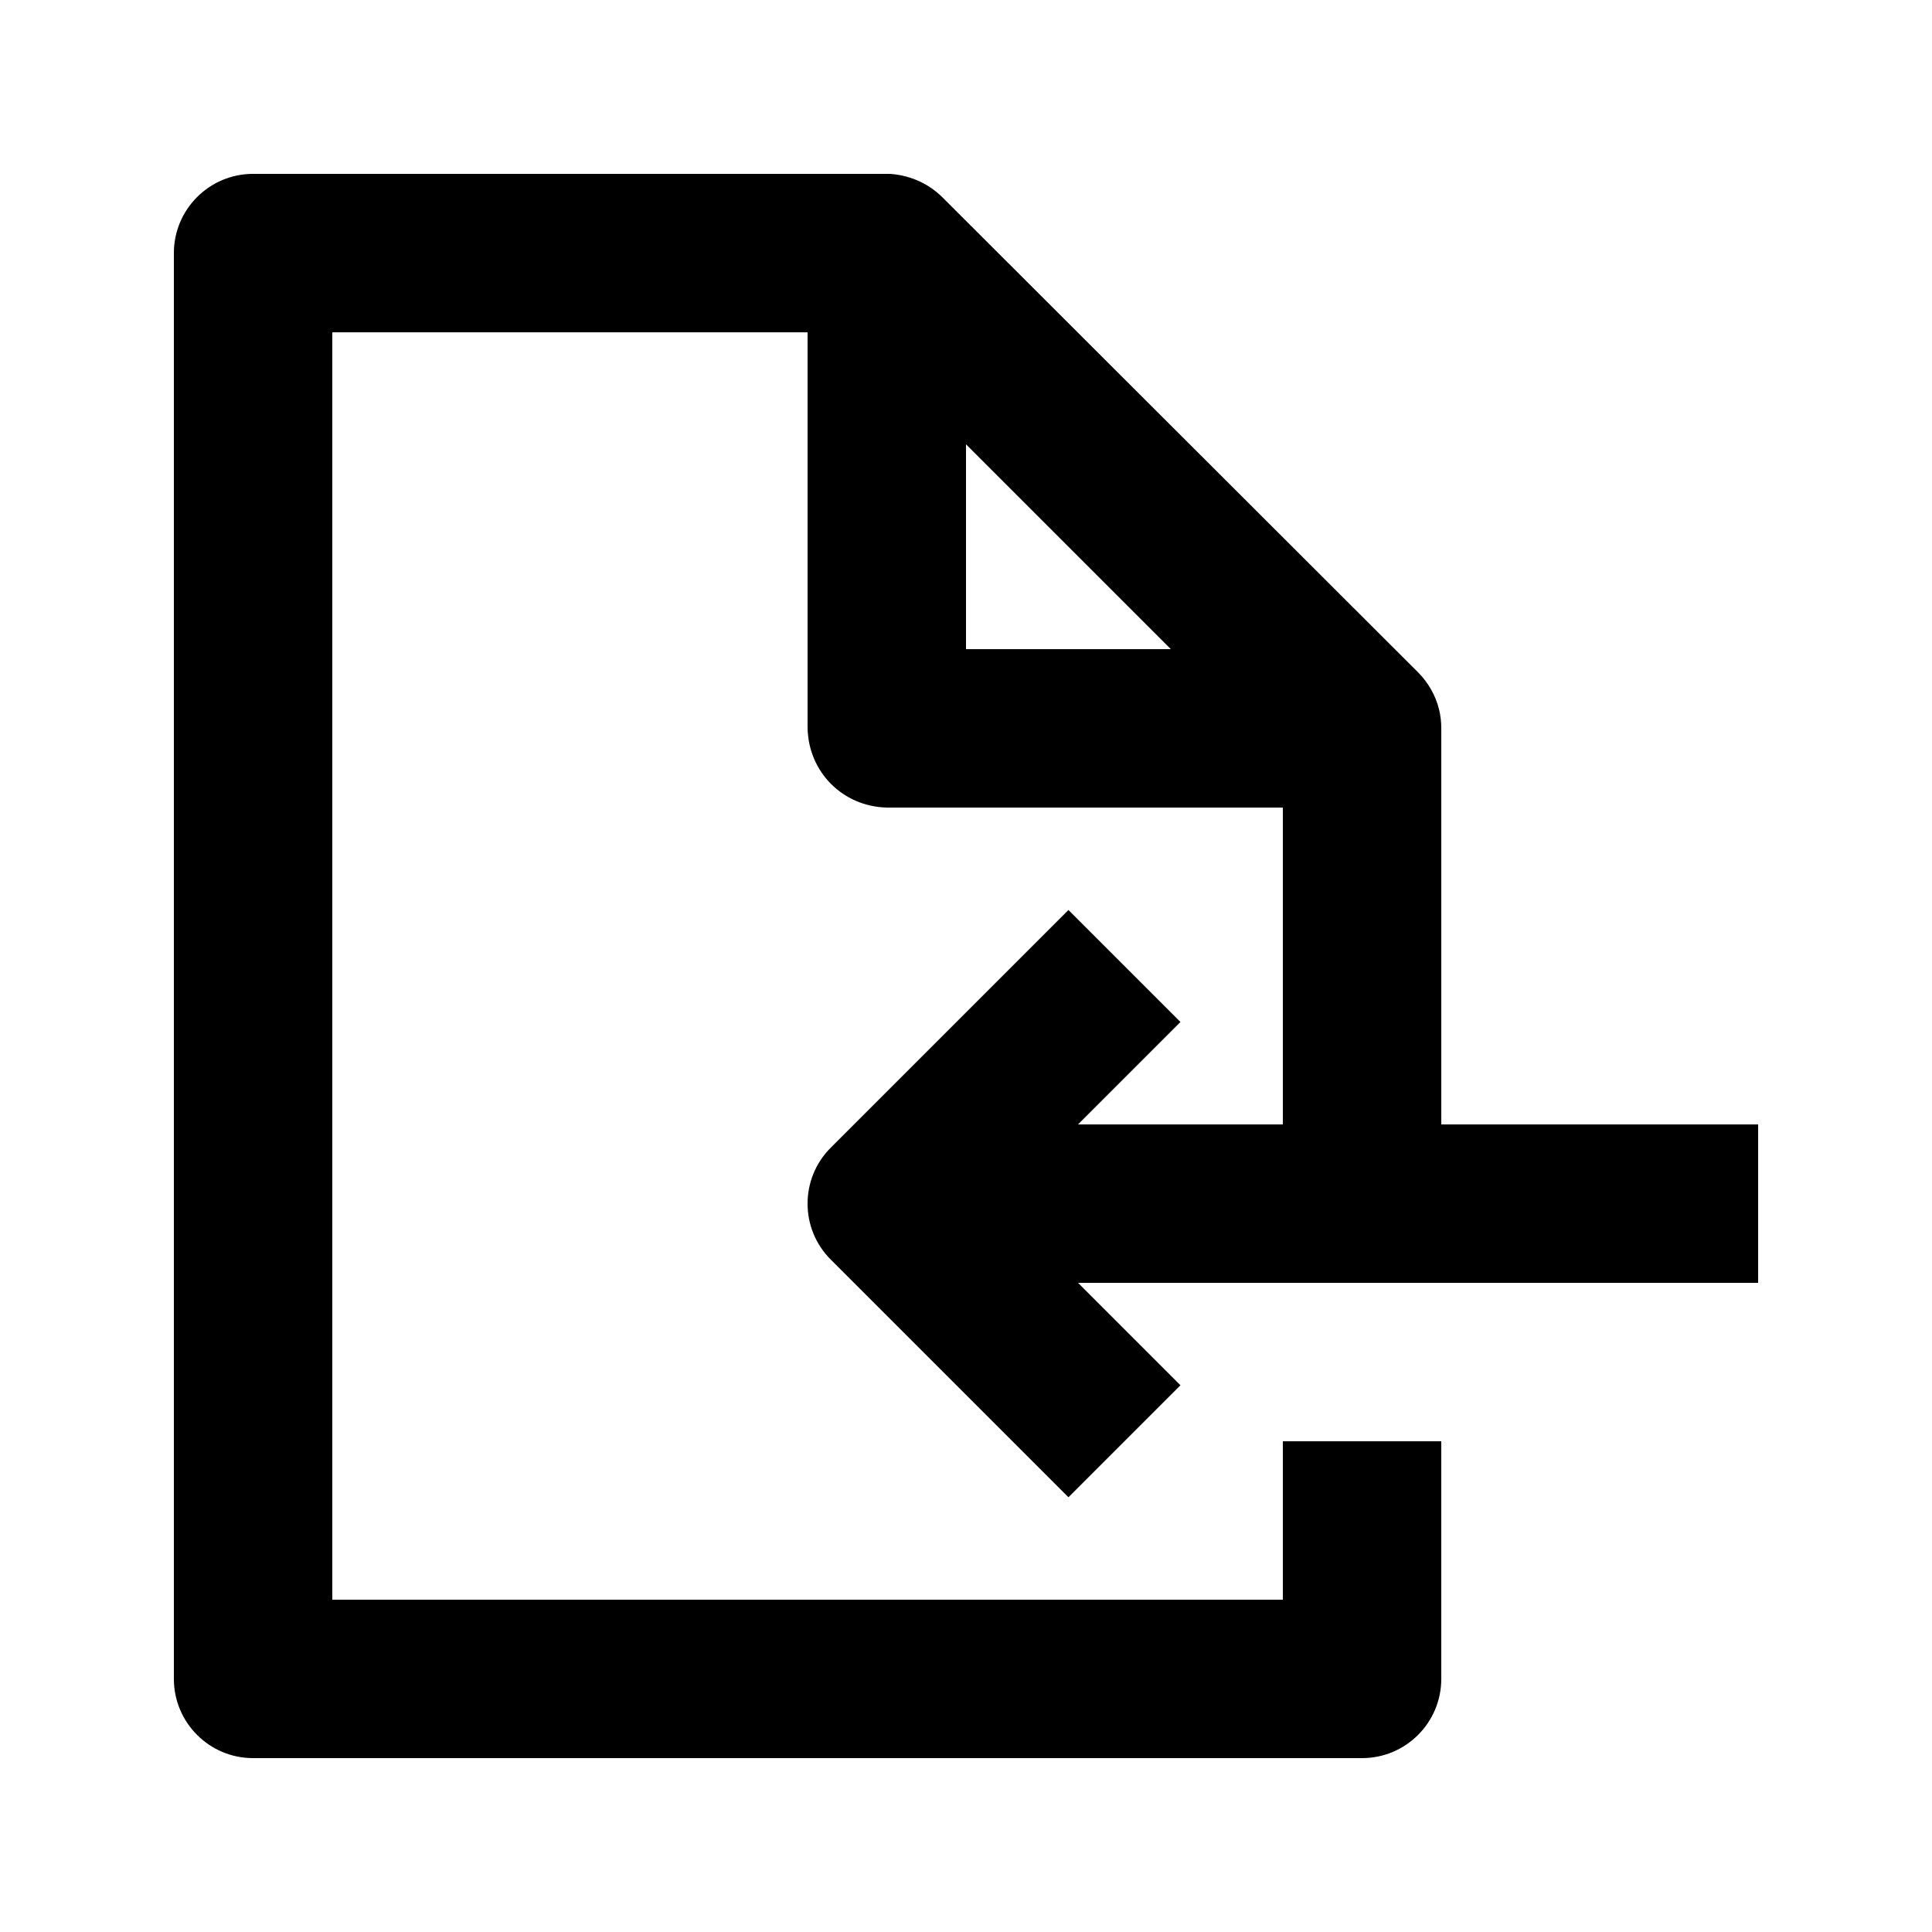 <?xml version="1.0" encoding="UTF-8"?>
<!-- Uploaded to: ICON Repo, www.svgrepo.com, Generator: ICON Repo Mixer Tools -->
<svg fill="#000000" width="800px" height="800px" version="1.1" viewBox="144 144 512 512" xmlns="http://www.w3.org/2000/svg">
 <path d="m504.96 609.92h-293.89c-11.59 0-20.992-9.402-20.992-20.992v-377.86c0-11.59 9.402-20.992 20.992-20.992h167.94l1.07 0.02c5.414 0.422 10.18 2.711 13.688 6.215l126.04 125.87 0.082 0.086c2.668 2.707 4.578 6.086 5.481 9.762 0.398 1.637 0.586 3.316 0.586 4.996v104.96h83.969v41.98h-180.24l27.145 27.145-29.684 29.684-62.977-62.977c-8.207-8.188-8.207-21.496 0-29.684l62.977-62.977 29.684 29.684-27.145 27.145h54.285v-83.969h-104.96c-11.652-0.297-20.699-9.344-20.992-20.992v-104.96h-125.95v335.87h251.9v-41.984h41.984v62.977c0 11.59-9.402 20.992-20.992 20.992zm-104.96-293.89h54.285l-54.285-54.285z" fill-rule="evenodd"/>
</svg>